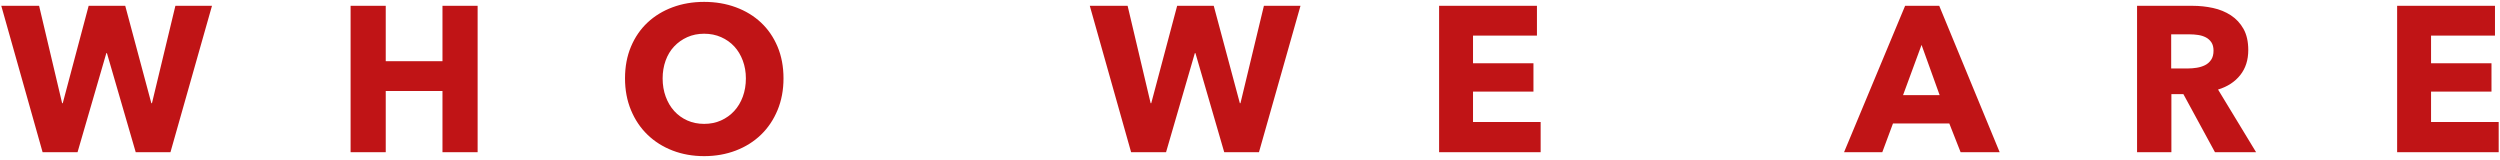 <svg id="nav_global_nav_item_who_style" class="nav_global_nav_item_style"
 xmlns="http://www.w3.org/2000/svg"
 xmlns:xlink="http://www.w3.org/1999/xlink"
 width="532px" height="34px">
<path fill-rule="evenodd" fill="#c01416" d="M531.720,25.965 L531.720,32.388 L510.110,32.388 L510.110,1.237 L530.932,1.237 L530.932,7.572 L517.328,7.572 L517.328,13.469 L530.189,13.469 L530.189,19.497 L517.328,19.497 L517.328,25.965 L531.720,25.965 ZM471.345,32.388 L464.621,20.025 L462.072,20.025 L462.072,32.388 L454.766,32.388 L454.766,1.237 L466.577,1.237 C468.064,1.237 469.515,1.391 470.930,1.699 C472.344,2.007 473.612,2.528 474.735,3.261 C475.858,3.994 476.754,4.962 477.426,6.165 C478.096,7.368 478.432,8.864 478.432,10.653 C478.432,12.765 477.863,14.540 476.726,15.977 C475.588,17.414 474.014,18.441 472.001,19.057 L480.094,32.388 L471.345,32.388 ZM470.577,9.002 C470.269,8.548 469.874,8.196 469.390,7.947 C468.907,7.698 468.364,7.529 467.764,7.441 C467.163,7.353 466.584,7.309 466.028,7.309 L462.028,7.309 L462.028,14.569 L465.588,14.569 C466.203,14.569 466.833,14.518 467.479,14.415 C468.123,14.312 468.709,14.128 469.237,13.865 C469.764,13.601 470.196,13.220 470.533,12.721 C470.870,12.222 471.039,11.576 471.039,10.784 C471.039,10.052 470.885,9.458 470.577,9.002 ZM414.812,26.273 L402.826,26.273 L400.551,32.388 L392.415,32.388 L405.407,1.237 L412.668,1.237 L425.529,32.388 L417.217,32.388 L414.812,26.273 ZM408.906,9.553 L404.969,20.245 L412.756,20.245 L408.906,9.553 ZM306.240,1.237 L327.062,1.237 L327.062,7.572 L313.458,7.572 L313.458,13.469 L326.319,13.469 L326.319,19.497 L313.458,19.497 L313.458,25.965 L327.850,25.965 L327.850,32.388 L306.240,32.388 L306.240,1.237 ZM260.515,32.388 L254.391,11.313 L254.260,11.313 L248.136,32.388 L240.700,32.388 L231.907,1.237 L239.956,1.237 L244.855,21.961 L244.986,21.961 L250.498,1.237 L258.284,1.237 L263.840,21.961 L263.971,21.961 L268.958,1.237 L276.744,1.237 L267.908,32.388 L260.515,32.388 ZM161.939,28.671 C160.437,30.123 158.651,31.245 156.581,32.037 C154.510,32.829 152.265,33.225 149.844,33.225 C147.423,33.225 145.186,32.829 143.130,32.037 C141.074,31.245 139.295,30.123 137.793,28.671 C136.291,27.219 135.117,25.474 134.272,23.434 C133.425,21.396 133.003,19.145 133.003,16.681 C133.003,14.188 133.425,11.936 134.272,9.927 C135.117,7.918 136.291,6.209 137.793,4.801 C139.295,3.393 141.074,2.308 143.130,1.545 C145.186,0.782 147.423,0.401 149.844,0.401 C152.265,0.401 154.510,0.782 156.581,1.545 C158.651,2.308 160.437,3.393 161.939,4.801 C163.441,6.209 164.615,7.918 165.461,9.927 C166.306,11.936 166.729,14.188 166.729,16.681 C166.729,19.145 166.306,21.396 165.461,23.434 C164.615,25.474 163.441,27.219 161.939,28.671 ZM158.068,12.897 C157.631,11.724 157.025,10.719 156.253,9.883 C155.480,9.047 154.547,8.387 153.453,7.902 C152.360,7.418 151.157,7.177 149.844,7.177 C148.532,7.177 147.336,7.418 146.257,7.902 C145.178,8.387 144.245,9.047 143.458,9.883 C142.670,10.719 142.065,11.724 141.642,12.897 C141.219,14.070 141.008,15.332 141.008,16.681 C141.008,18.089 141.227,19.387 141.664,20.575 C142.102,21.763 142.707,22.782 143.480,23.633 C144.252,24.484 145.178,25.151 146.257,25.635 C147.336,26.119 148.532,26.361 149.844,26.361 C151.157,26.361 152.352,26.119 153.431,25.635 C154.510,25.151 155.443,24.484 156.231,23.633 C157.018,22.782 157.631,21.763 158.068,20.575 C158.505,19.387 158.724,18.089 158.724,16.681 C158.724,15.332 158.505,14.070 158.068,12.897 ZM94.159,19.365 L82.086,19.365 L82.086,32.388 L74.606,32.388 L74.606,1.237 L82.086,1.237 L82.086,13.028 L94.159,13.028 L94.159,1.237 L101.639,1.237 L101.639,32.388 L94.159,32.388 L94.159,19.365 ZM28.881,32.388 L22.757,11.313 L22.626,11.313 L16.501,32.388 L9.065,32.388 L0.273,1.237 L8.321,1.237 L13.221,21.961 L13.352,21.961 L18.864,1.237 L26.650,1.237 L32.205,21.961 L32.337,21.961 L37.323,1.237 L45.110,1.237 L36.273,32.388 L28.881,32.388 Z"/>
</svg>